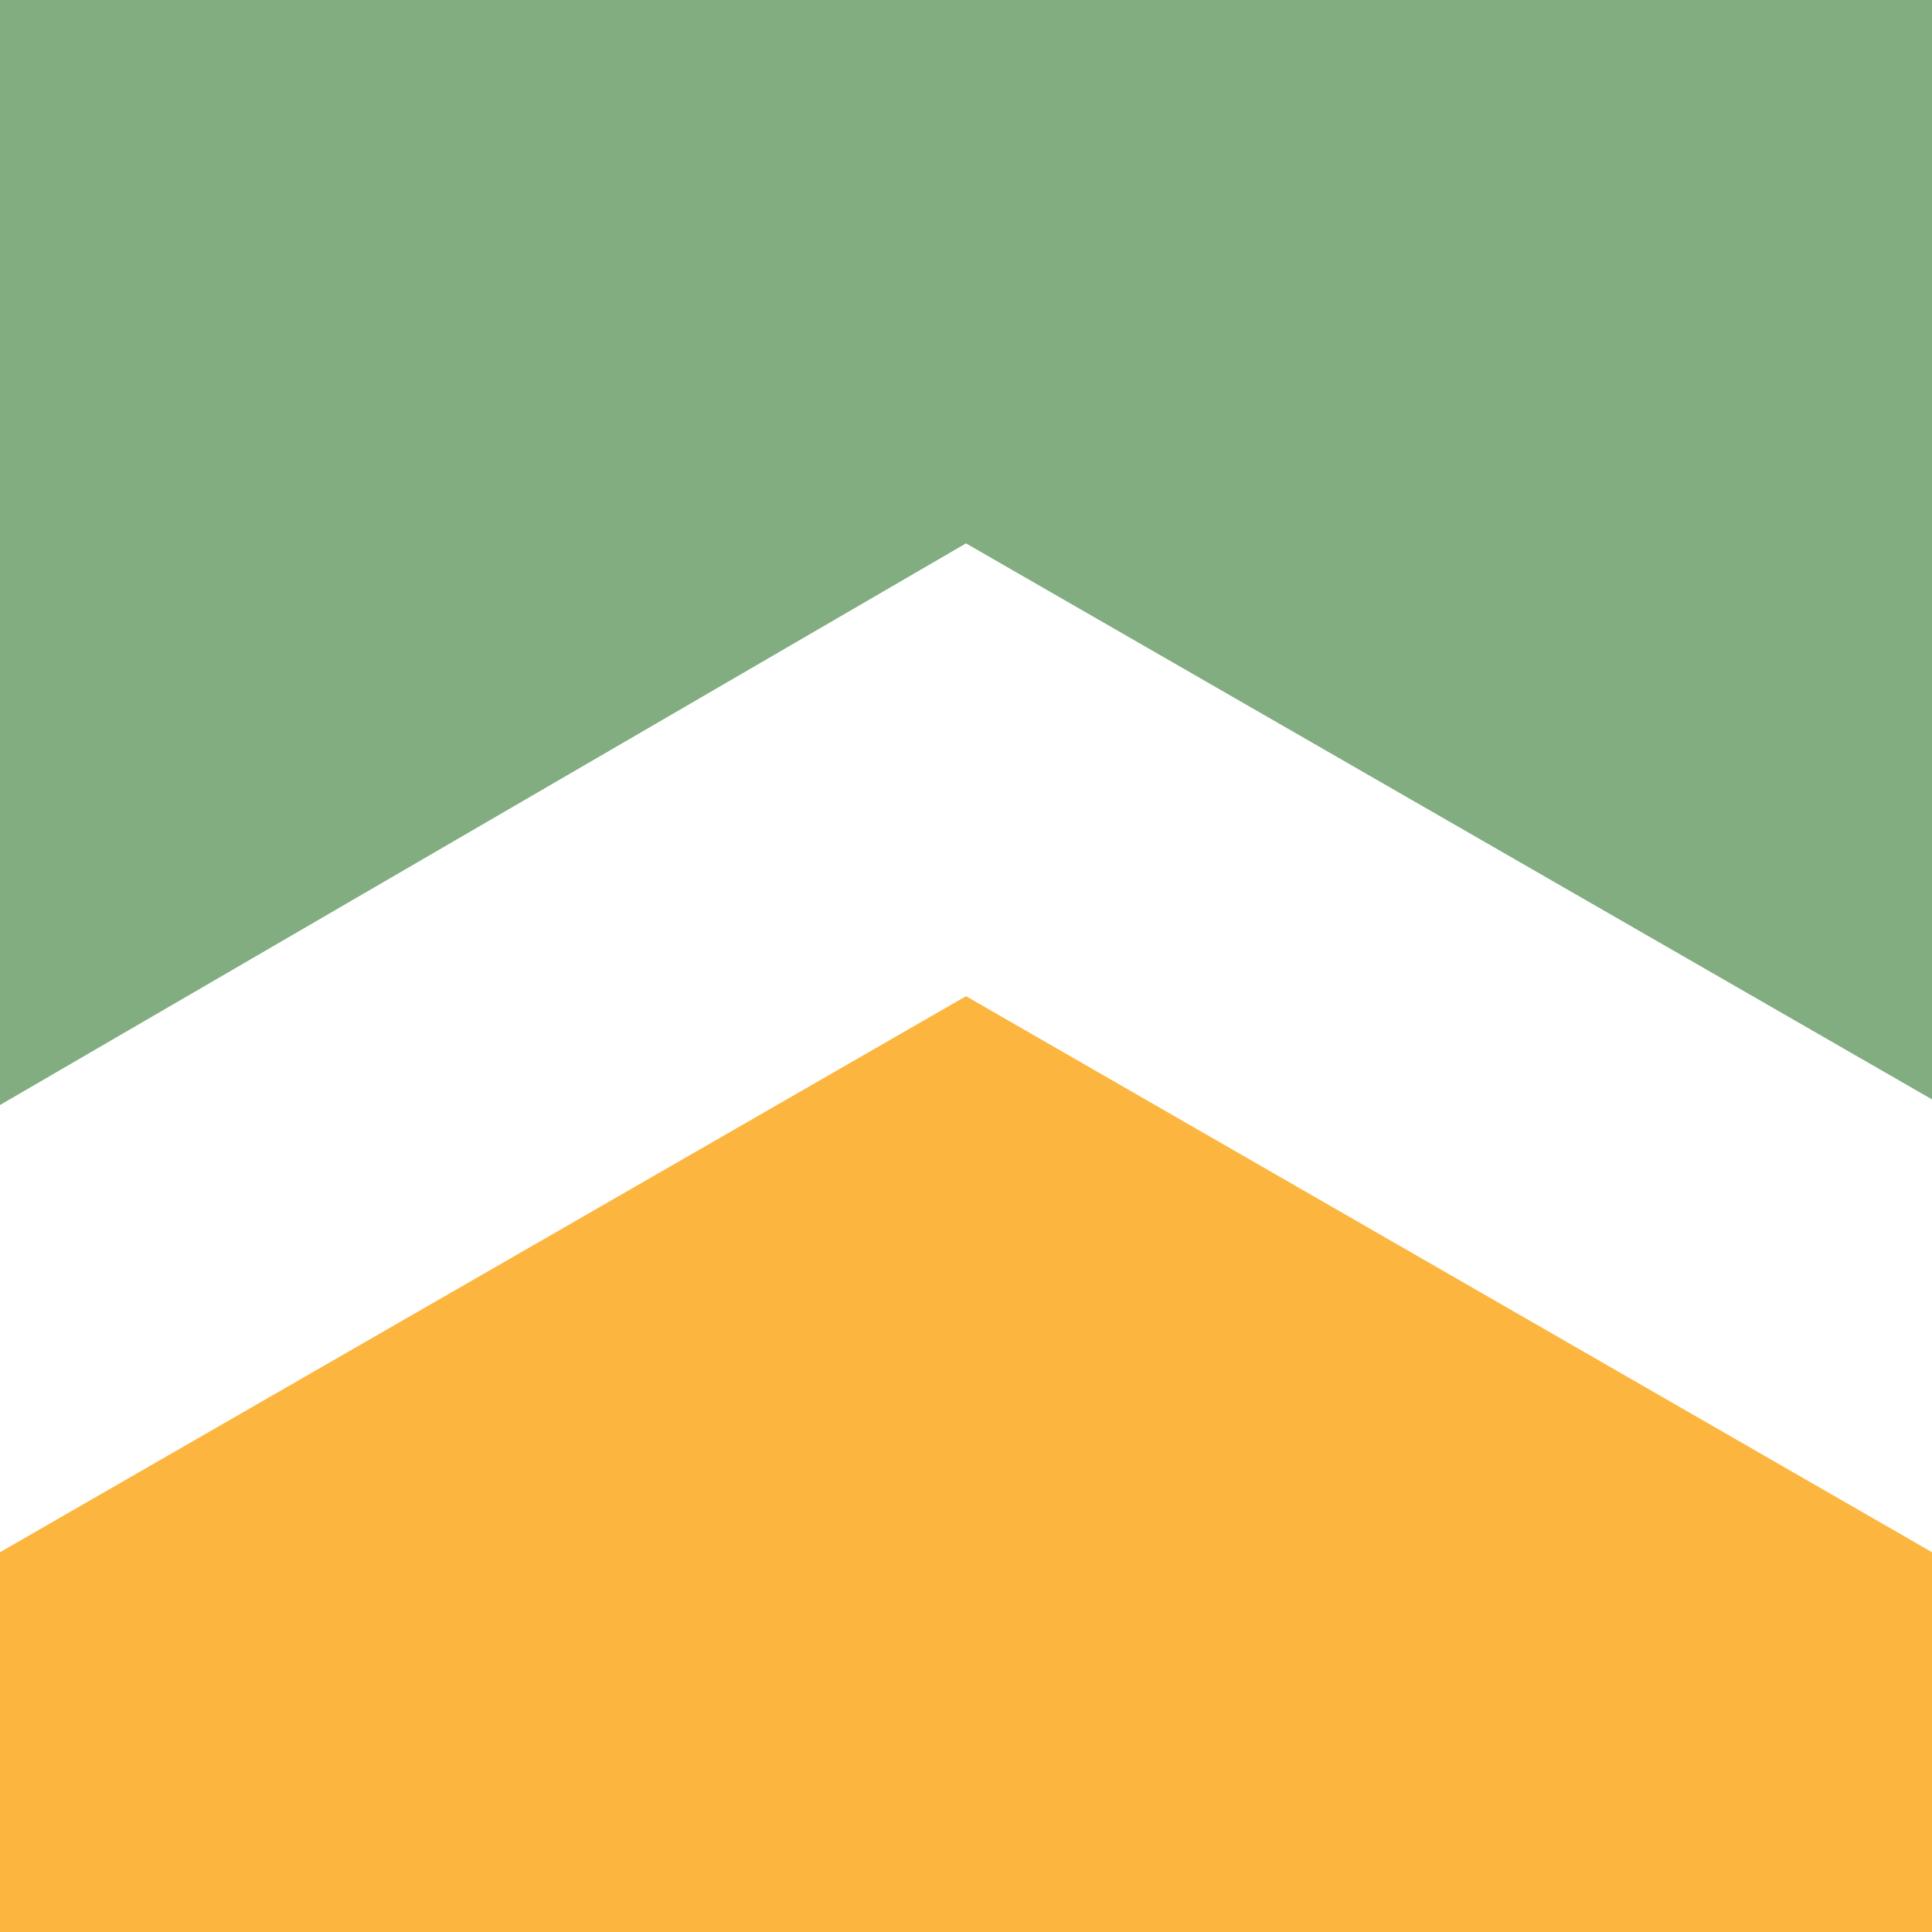 <svg viewBox="0 0 32 32" version="1.1" xmlns="http://www.w3.org/2000/svg" id="Layer_1">
  
  <defs>
    <style>
      .st0 {
        fill: #81ad80;
      }

      .st0, .st1 {
        fill-rule: evenodd;
      }

      .st1 {
        fill: #fcb640;
      }
    </style>
  </defs>
  <path d="M33.2,41.8H-1.2v-15.4l17.2-9.9,17.2,9.9v15.4Z" class="st1"></path>
  <path d="M16-18.4l17.2,9.9v27.4L16,9-1.2,19V-8.5l17.2-9.9Z" class="st0"></path>
</svg>